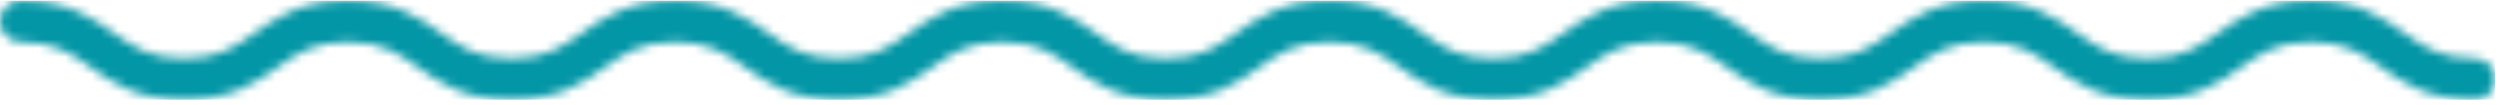 <svg xmlns="http://www.w3.org/2000/svg" xmlns:xlink="http://www.w3.org/1999/xlink" width="286px" height="12px" viewBox="0 0 286 12"><title>Group 5</title><desc>Created with Sketch.</desc><defs><path d="M264.392,0.08 C269.82,0.08 272.631,2.064 275.111,3.815 C277.294,5.355 279.179,6.686 283.109,6.686 C284.412,6.686 285.468,7.742 285.468,9.045 C285.468,10.348 284.412,11.404 283.109,11.404 C277.681,11.404 274.87,9.42 272.39,7.67 C270.207,6.129 268.322,4.799 264.392,4.799 C260.461,4.799 258.576,6.129 256.393,7.67 C253.913,9.42 251.102,11.404 245.674,11.404 C240.246,11.404 237.435,9.42 234.955,7.67 C232.773,6.129 230.888,4.799 226.958,4.799 C223.027,4.799 221.142,6.129 218.96,7.67 C216.48,9.42 213.669,11.404 208.241,11.404 C202.813,11.404 200.002,9.42 197.522,7.67 C195.339,6.129 193.455,4.799 189.524,4.799 C185.594,4.799 183.709,6.129 181.527,7.67 C179.047,9.42 176.236,11.404 170.808,11.404 C165.38,11.404 162.569,9.42 160.089,7.67 C157.907,6.129 156.022,4.799 152.091,4.799 C148.161,4.799 146.276,6.129 144.093,7.67 C141.613,9.42 138.802,11.404 133.375,11.404 C127.947,11.404 125.136,9.42 122.656,7.67 C120.473,6.129 118.588,4.799 114.658,4.799 C110.728,4.799 108.843,6.129 106.66,7.67 C104.18,9.42 101.369,11.404 95.941,11.404 C90.513,11.404 87.703,9.42 85.222,7.67 C83.04,6.129 81.155,4.799 77.225,4.799 C73.294,4.799 71.41,6.129 69.227,7.67 C66.747,9.42 63.936,11.404 58.508,11.404 C53.08,11.404 50.269,9.42 47.789,7.67 C45.607,6.129 43.722,4.799 39.792,4.799 C35.861,4.799 33.977,6.129 31.794,7.67 C29.314,9.42 26.503,11.404 21.075,11.404 C15.648,11.404 12.837,9.42 10.357,7.67 C8.174,6.129 6.289,4.799 2.359,4.799 C1.056,4.799 0,3.742 0,2.439 C0,1.136 1.056,0.08 2.359,0.08 C7.787,0.08 10.598,2.064 13.078,3.815 C15.26,5.355 17.145,6.686 21.075,6.686 C25.006,6.686 26.891,5.355 29.073,3.815 C31.553,2.064 34.364,0.08 39.792,0.08 C45.22,0.08 48.031,2.064 50.511,3.815 C52.693,5.355 54.578,6.686 58.508,6.686 C62.439,6.686 64.323,5.355 66.506,3.815 C68.986,2.064 71.797,0.08 77.225,0.08 C82.653,0.08 85.464,2.064 87.944,3.815 C90.126,5.355 92.011,6.686 95.941,6.686 C99.872,6.686 101.757,5.355 103.939,3.815 C106.419,2.064 109.23,0.08 114.658,0.08 C120.086,0.08 122.897,2.064 125.377,3.815 C127.559,5.356 129.444,6.686 133.375,6.686 C137.305,6.686 139.19,5.356 141.372,3.815 C143.852,2.064 146.663,0.08 152.091,0.08 C157.519,0.08 160.33,2.064 162.81,3.815 C164.993,5.356 166.877,6.686 170.808,6.686 C174.738,6.686 176.623,5.356 178.805,3.815 C181.285,2.064 184.096,0.08 189.524,0.08 C194.952,0.08 197.763,2.064 200.243,3.815 C202.426,5.355 204.31,6.686 208.241,6.686 C212.171,6.686 214.056,5.355 216.239,3.815 C218.719,2.064 221.53,0.08 226.958,0.08 C232.385,0.08 235.196,2.064 237.676,3.815 C239.859,5.356 241.744,6.686 245.674,6.686 C249.605,6.686 251.49,5.356 253.672,3.815 C256.152,2.064 258.964,0.08 264.392,0.08 Z" id="path-1"></path></defs><g id="Icons" stroke="none" stroke-width="1" fill="none" fill-rule="evenodd"><g id="Group-5" transform="translate(0, -0)"><mask id="mask-2" fill="white"><use xlink:href="#path-1"></use></mask><g id="Clip-4"></g><polygon id="Fill-3" fill="#0396A6" mask="url(#mask-2)" points="0 0.08 285.454 0.08 285.454 11.404 0 11.404"></polygon></g></g></svg>